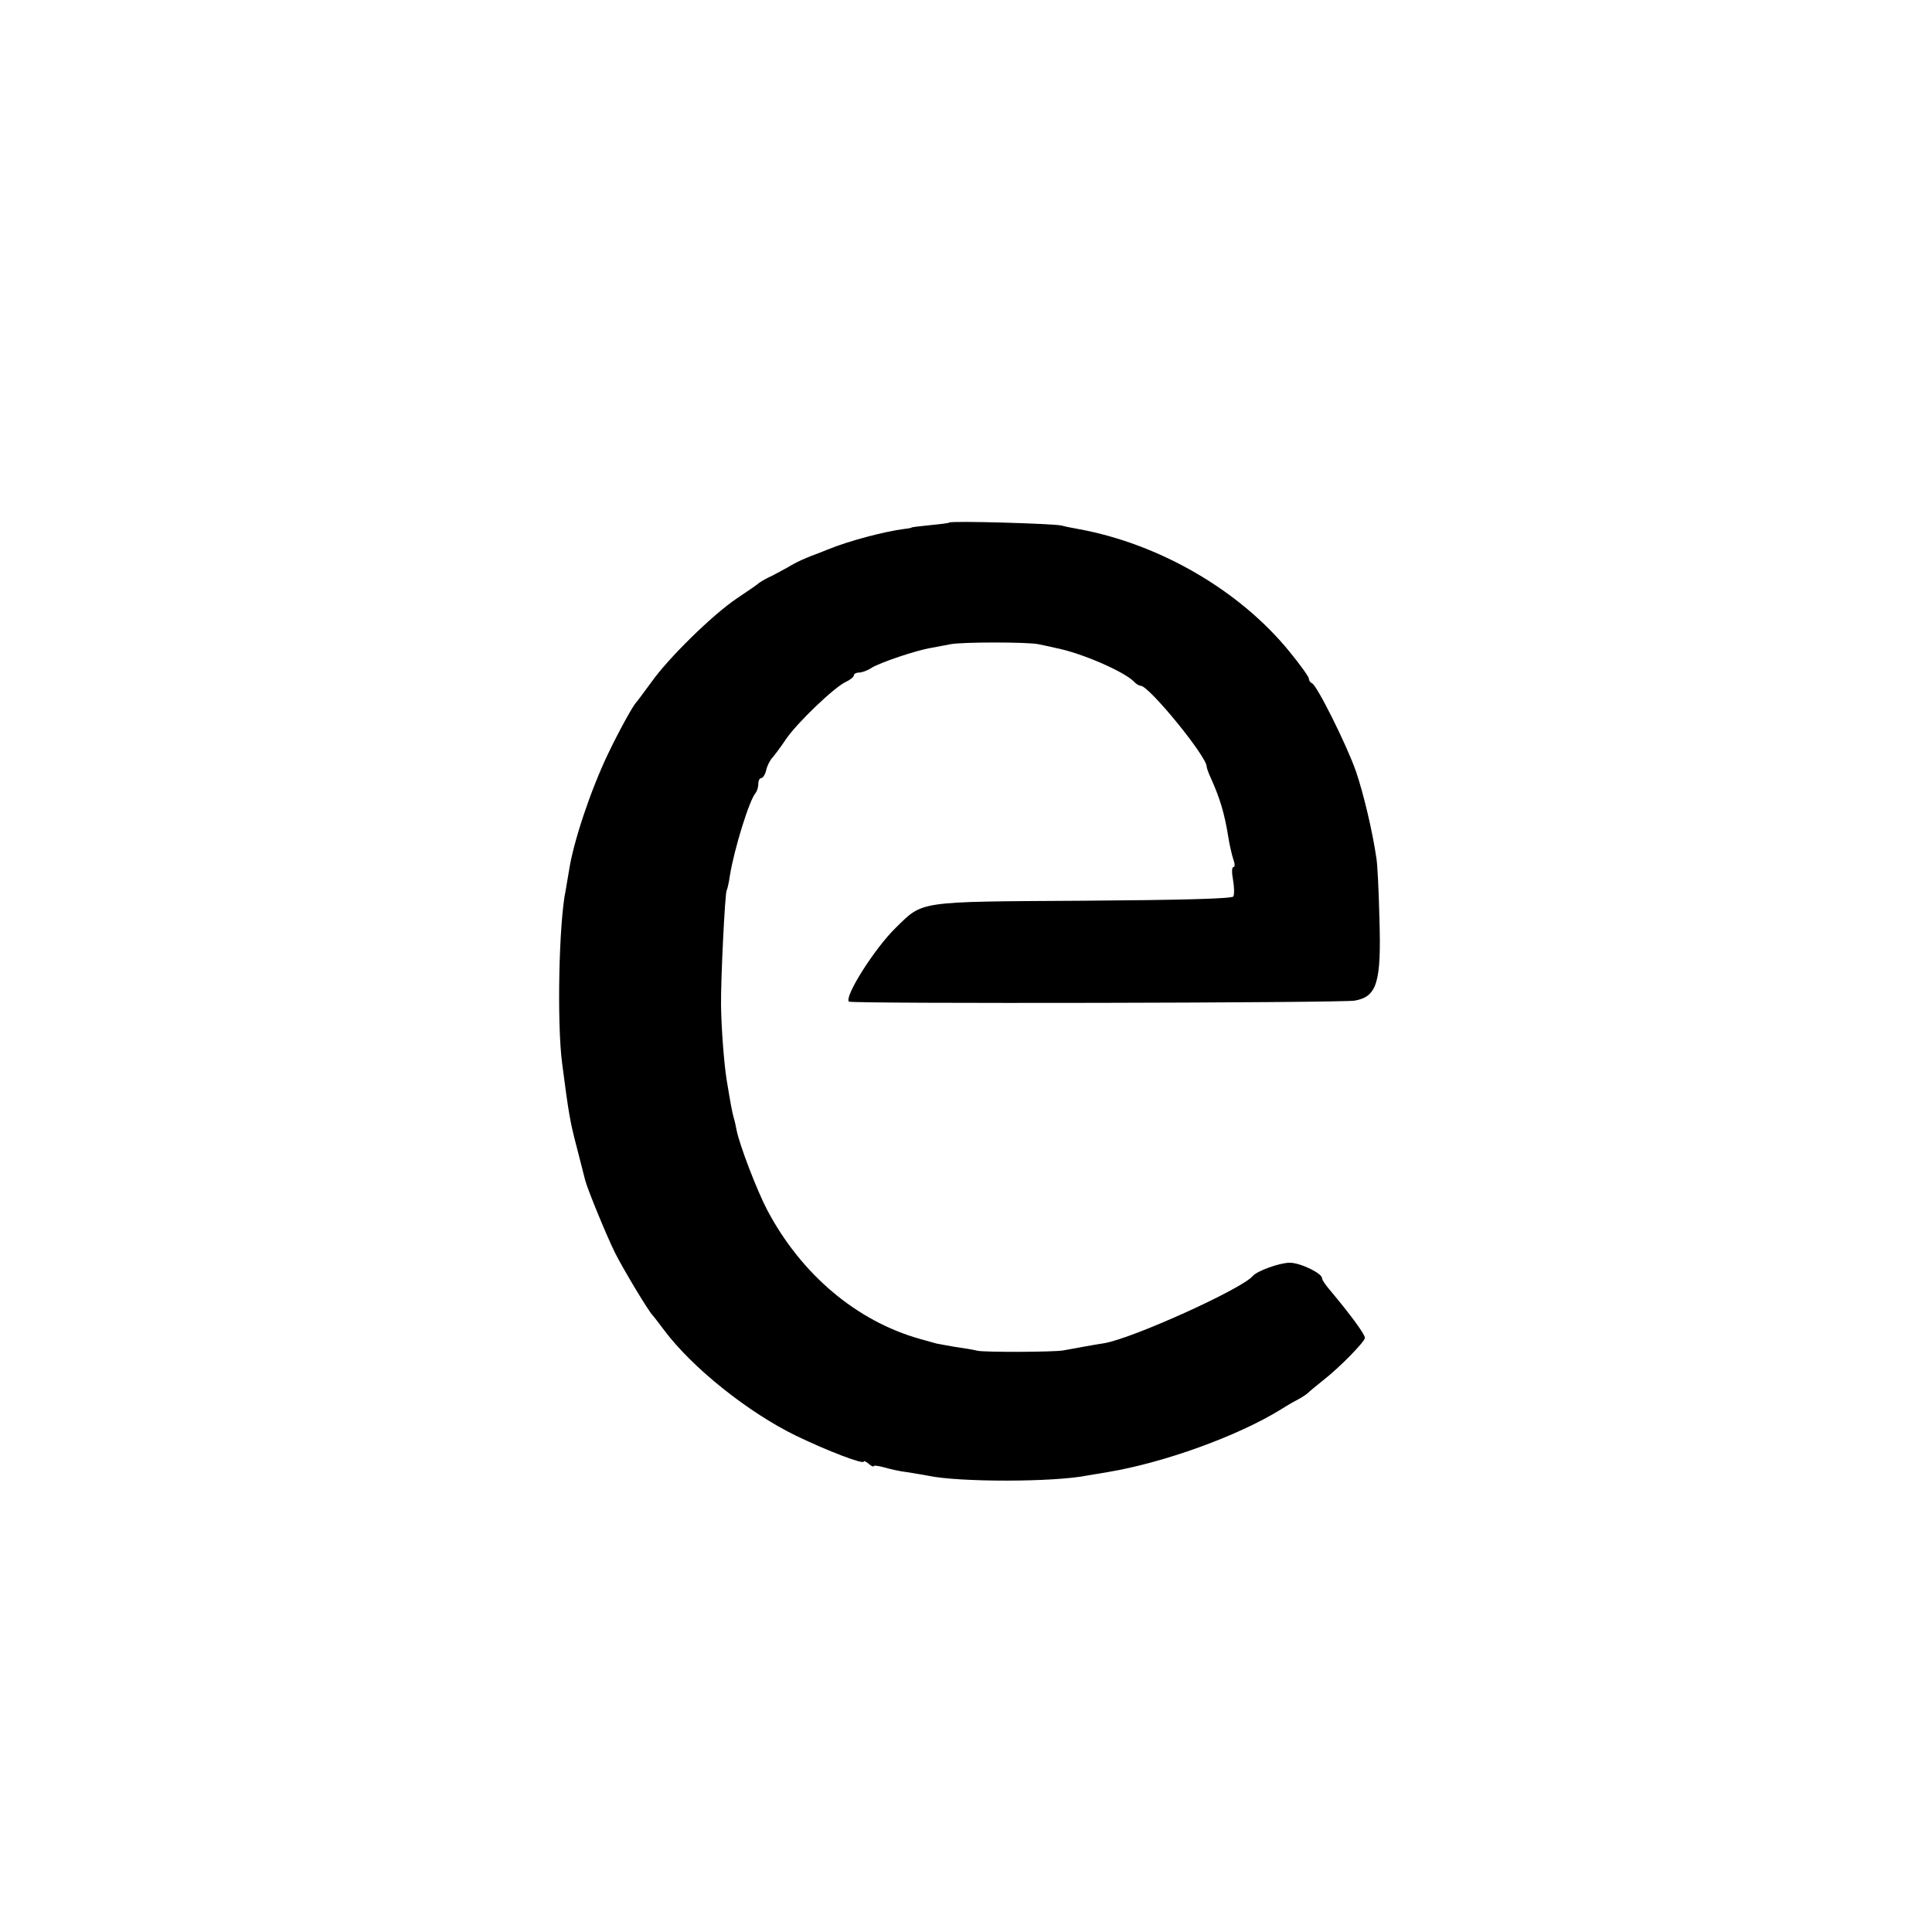 <?xml version="1.0" standalone="no"?>
<!DOCTYPE svg PUBLIC "-//W3C//DTD SVG 20010904//EN"
 "http://www.w3.org/TR/2001/REC-SVG-20010904/DTD/svg10.dtd">
<svg version="1.0" xmlns="http://www.w3.org/2000/svg"
 width="586pt" height="586pt" viewBox="0 0 586 586"
 preserveAspectRatio="xMidYMid meet">
<g transform="translate(0,586) scale(0.1,-0.1)"
fill="#000000" stroke="none">
<path d="M2879 4275 c-2 -2 -29 -5 -59 -8 -30 -3 -55 -6 -55 -7 0 -1 -9 -3
-20 -4 -63 -8 -172 -37 -235 -63 -8 -3 -17 -7 -20 -8 -49 -18 -73 -29 -101
-46 -19 -10 -45 -25 -59 -31 -14 -7 -27 -15 -30 -18 -3 -3 -32 -23 -65 -45
-73 -49 -208 -181 -260 -255 -22 -30 -42 -57 -45 -60 -10 -10 -52 -86 -86
-157 -53 -111 -105 -267 -118 -353 -3 -19 -8 -46 -10 -59 -21 -98 -27 -405
-11 -526 20 -154 24 -178 46 -261 11 -44 22 -86 24 -94 7 -27 63 -164 90 -219
25 -50 103 -180 115 -191 3 -3 18 -23 34 -44 85 -114 255 -250 401 -321 93
-45 205 -88 205 -78 0 3 7 0 15 -7 8 -7 15 -10 15 -7 0 3 15 1 33 -4 17 -5 48
-12 67 -14 19 -3 49 -8 65 -11 93 -20 384 -20 485 1 14 2 41 7 60 10 169 28
394 109 525 190 22 14 47 28 55 32 8 4 20 12 26 17 6 6 28 24 48 40 49 38 126
117 126 128 0 11 -44 71 -107 146 -13 15 -23 30 -23 35 0 15 -66 47 -98 47
-31 0 -99 -25 -112 -40 -32 -39 -361 -188 -450 -204 -14 -2 -43 -7 -65 -11
-22 -4 -49 -9 -60 -11 -28 -5 -235 -6 -260 -1 -11 3 -42 8 -70 12 -27 5 -52 9
-55 10 -3 1 -25 7 -50 14 -192 54 -360 196 -463 391 -31 59 -84 197 -93 243
-2 10 -5 26 -8 35 -5 16 -11 50 -22 117 -8 50 -16 156 -17 225 -1 79 12 340
17 349 2 3 7 24 10 46 13 80 59 229 78 250 4 5 8 17 8 27 0 10 4 18 9 18 5 0
12 11 15 24 3 14 12 31 19 38 6 7 25 32 41 56 34 50 148 159 182 174 13 6 24
15 24 20 0 4 7 8 15 8 9 0 26 6 38 14 25 16 137 54 182 61 17 3 42 8 58 11 35
7 234 7 267 0 14 -3 39 -8 55 -12 76 -15 202 -70 233 -100 7 -8 17 -14 22 -14
25 0 200 -214 200 -245 0 -4 6 -21 14 -38 26 -58 40 -104 51 -172 4 -27 12
-60 16 -72 5 -13 5 -23 0 -23 -5 0 -5 -18 -1 -39 4 -22 4 -44 1 -50 -4 -7
-163 -11 -456 -13 -506 -3 -484 0 -568 -82 -63 -61 -157 -209 -142 -224 6 -7
1496 -4 1534 3 68 12 81 55 75 250 -2 83 -6 164 -9 181 -12 83 -39 196 -62
264 -28 80 -119 263 -134 268 -5 2 -9 8 -9 14 0 5 -27 43 -60 83 -151 185
-393 325 -637 370 -16 3 -39 7 -53 11 -28 6 -336 15 -341 9z"/>
</g>
</svg>
